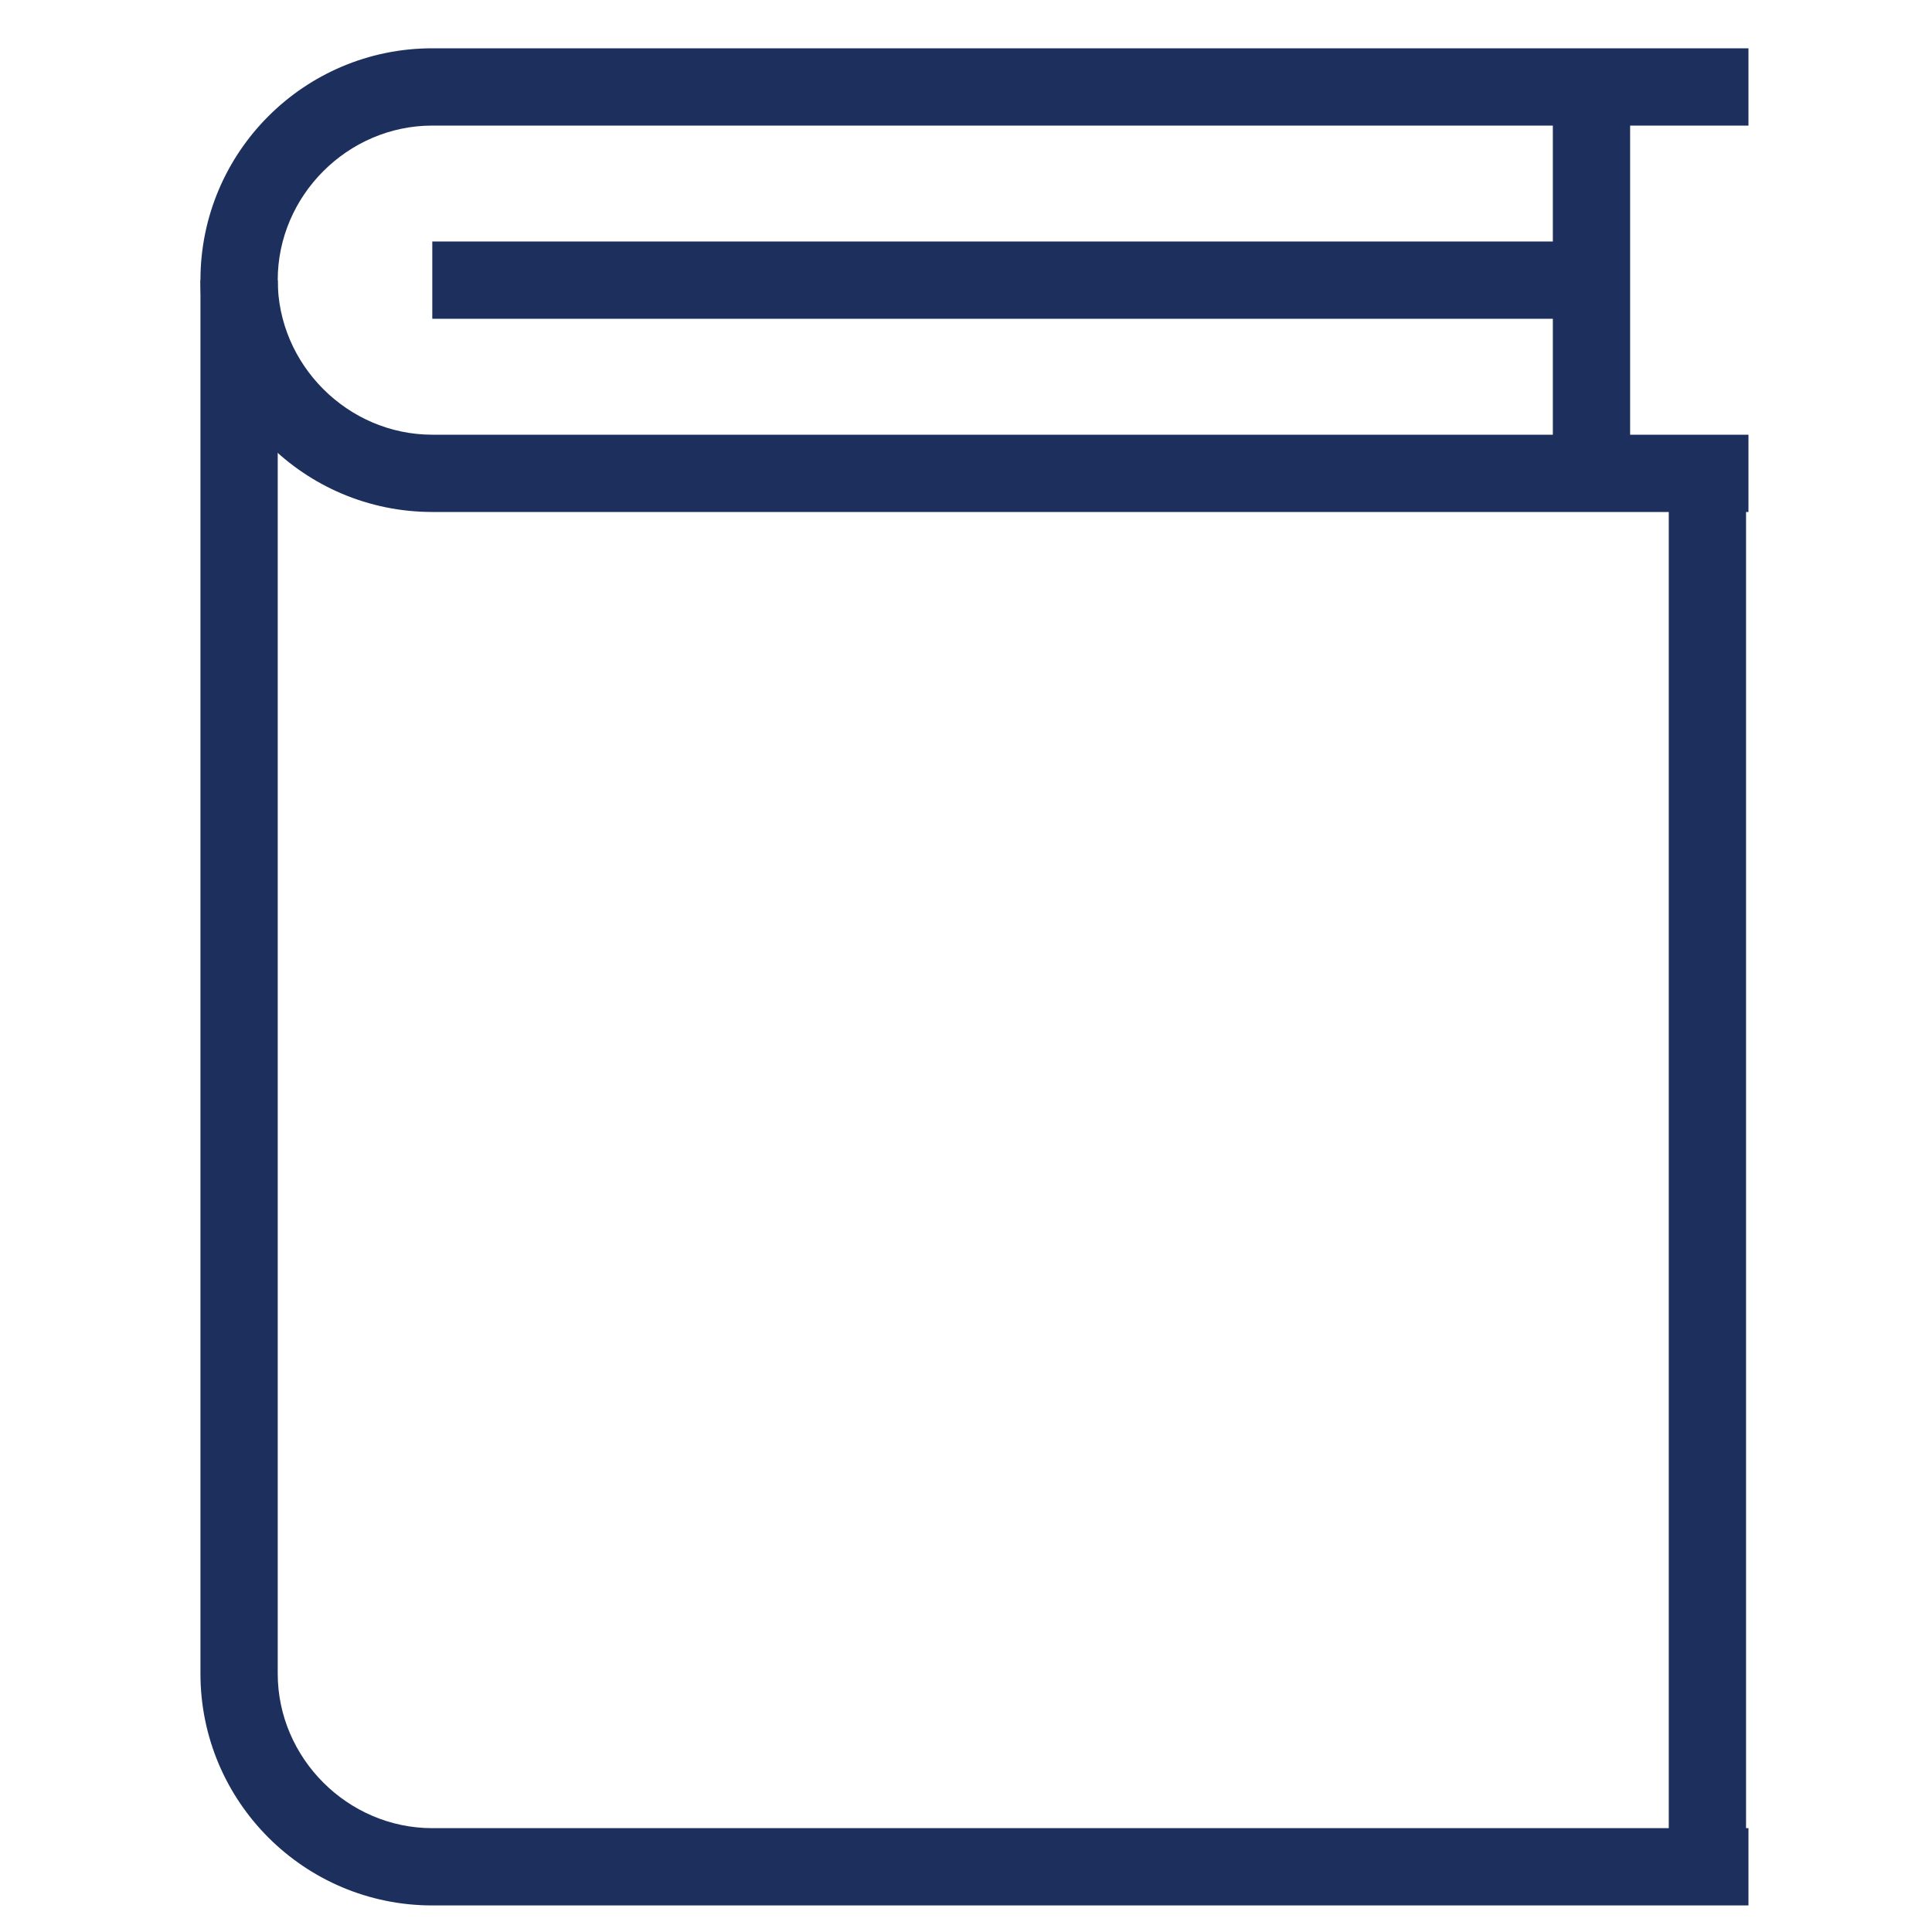 <?xml version="1.0" encoding="utf-8"?>
<!-- Generator: Adobe Illustrator 24.0.3, SVG Export Plug-In . SVG Version: 6.00 Build 0)  -->
<svg version="1.1" id="Layer_1" xmlns="http://www.w3.org/2000/svg" xmlns:xlink="http://www.w3.org/1999/xlink" x="0px" y="0px"
	 viewBox="0 0 80 80" style="enable-background:new 0 0 80 80;" xml:space="preserve">
<style type="text/css">
	.st0{fill:#1D305D;}
</style>
<g>
	<g>
		<rect x="64.3" y="3.6" class="st0" width="3.2" height="16"/>
	</g>
	<g>
		<rect x="17.9" y="10" class="st0" width="48" height="3.2"/>
	</g>
	<g>
		<path class="st0" d="M72.3,21.2H17.9c-5.3,0-9.6-4.3-9.6-9.6S12.6,2,17.9,2h54.5v3.2H17.9c-3.5,0-6.4,2.9-6.4,6.4s2.9,6.4,6.4,6.4
			h54.5V21.2z"/>
	</g>
	<g>
		<path class="st0" d="M72.3,78.9H17.9c-5.3,0-9.6-4.3-9.6-9.6V11.6h3.2v57.7c0,3.5,2.9,6.4,6.4,6.4h54.5V78.9z"/>
	</g>
	<g>
		<rect x="69.1" y="19.6" class="st0" width="3.2" height="57.7"/>
	</g>
</g>
</svg>
